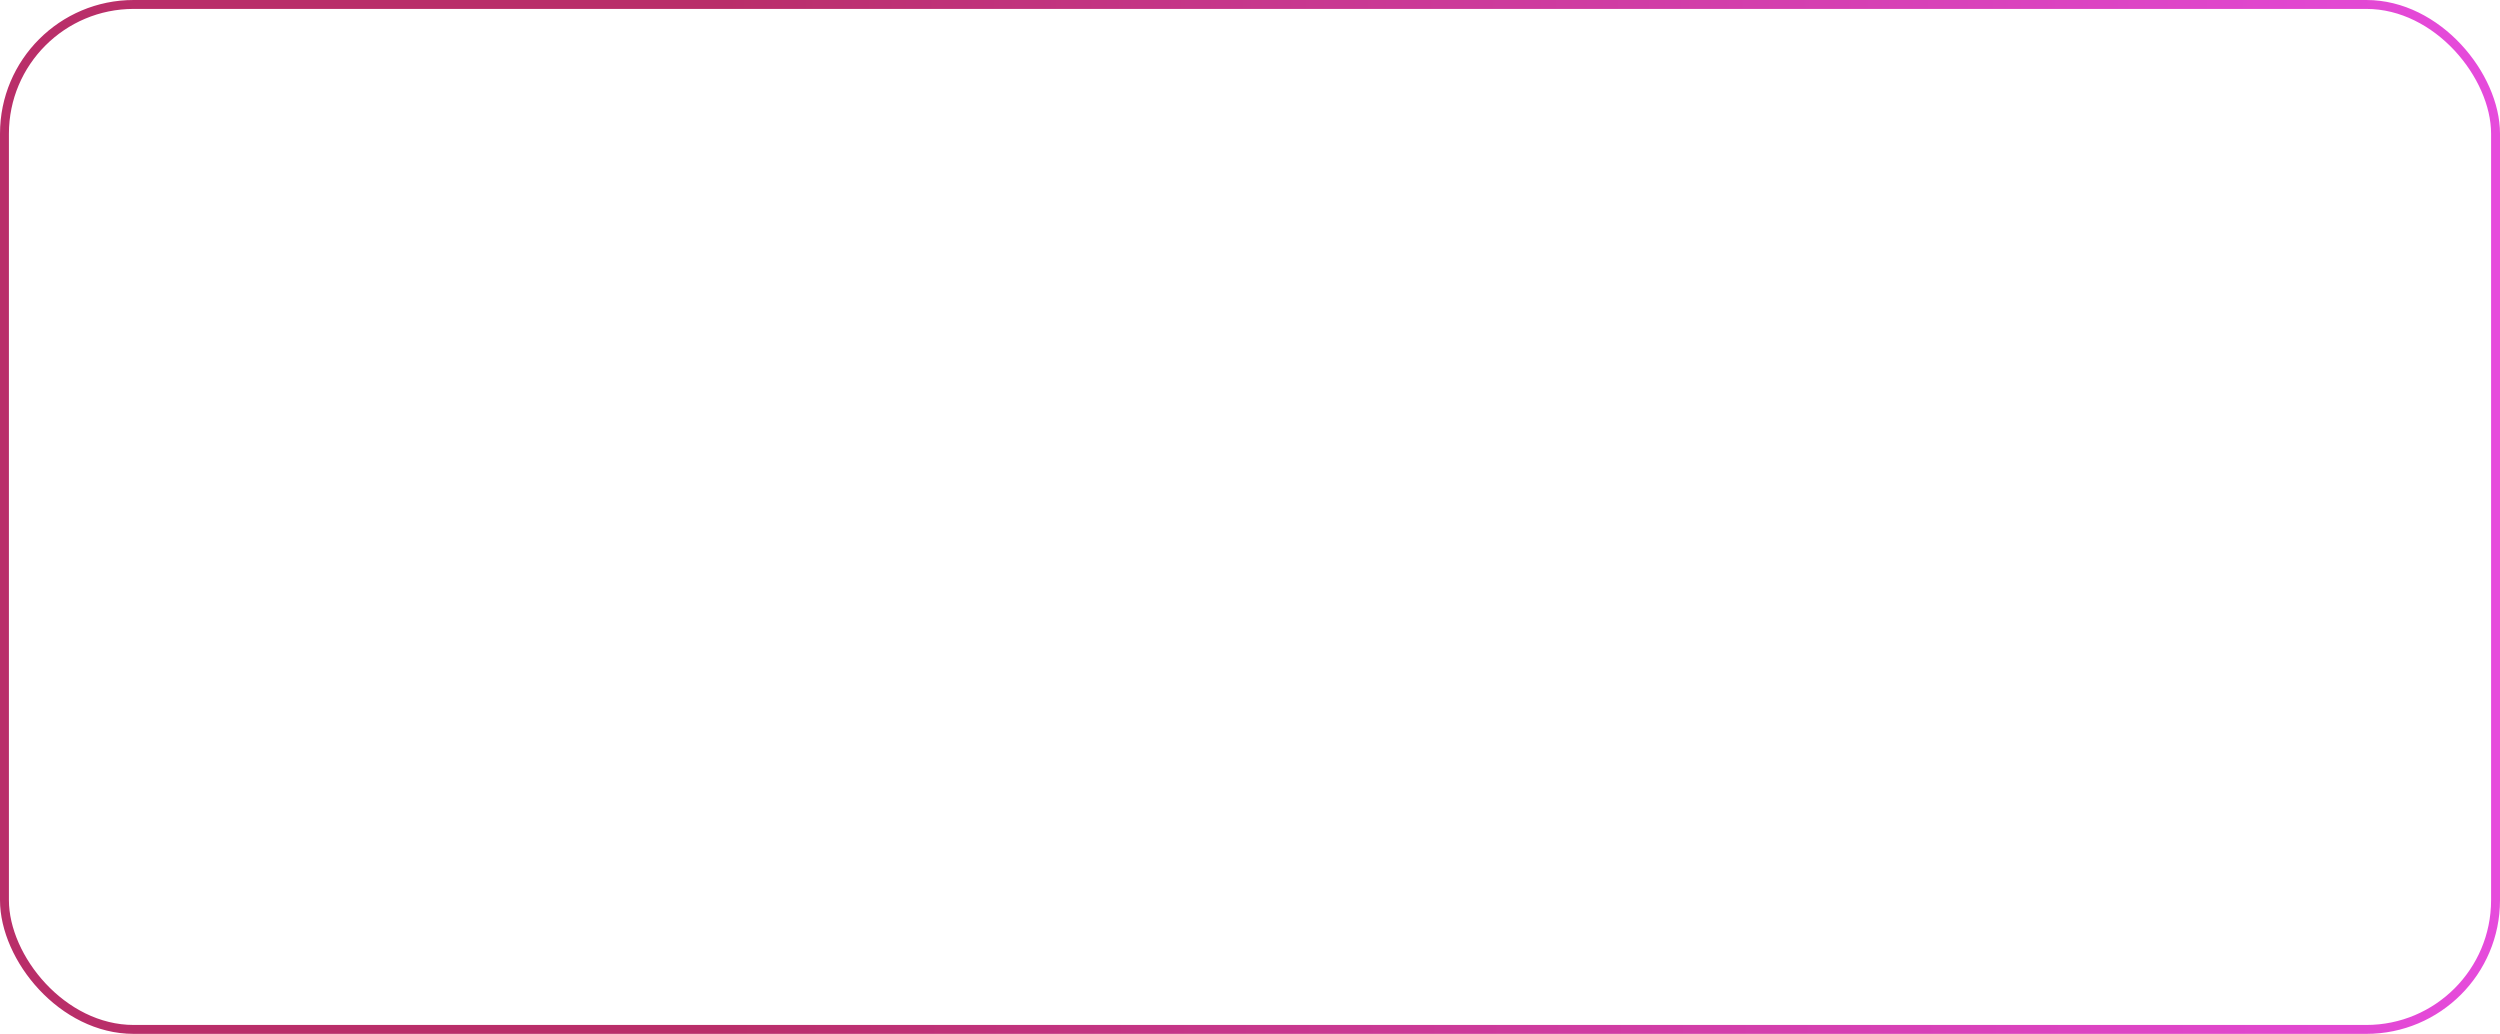 <?xml version="1.0" encoding="UTF-8"?> <svg xmlns="http://www.w3.org/2000/svg" width="561" height="232" viewBox="0 0 561 232" fill="none"> <rect x="1" y="1" width="559" height="230" rx="29" stroke="url(#paint0_linear_119_1751)" stroke-width="2"></rect> <defs> <linearGradient id="paint0_linear_119_1751" x1="-1.19633e-07" y1="141.559" x2="580.691" y2="140.02" gradientUnits="userSpaceOnUse"> <stop offset="0.276" stop-color="#B92E69"></stop> <stop offset="1" stop-color="#E84CE2"></stop> </linearGradient> </defs> </svg> 